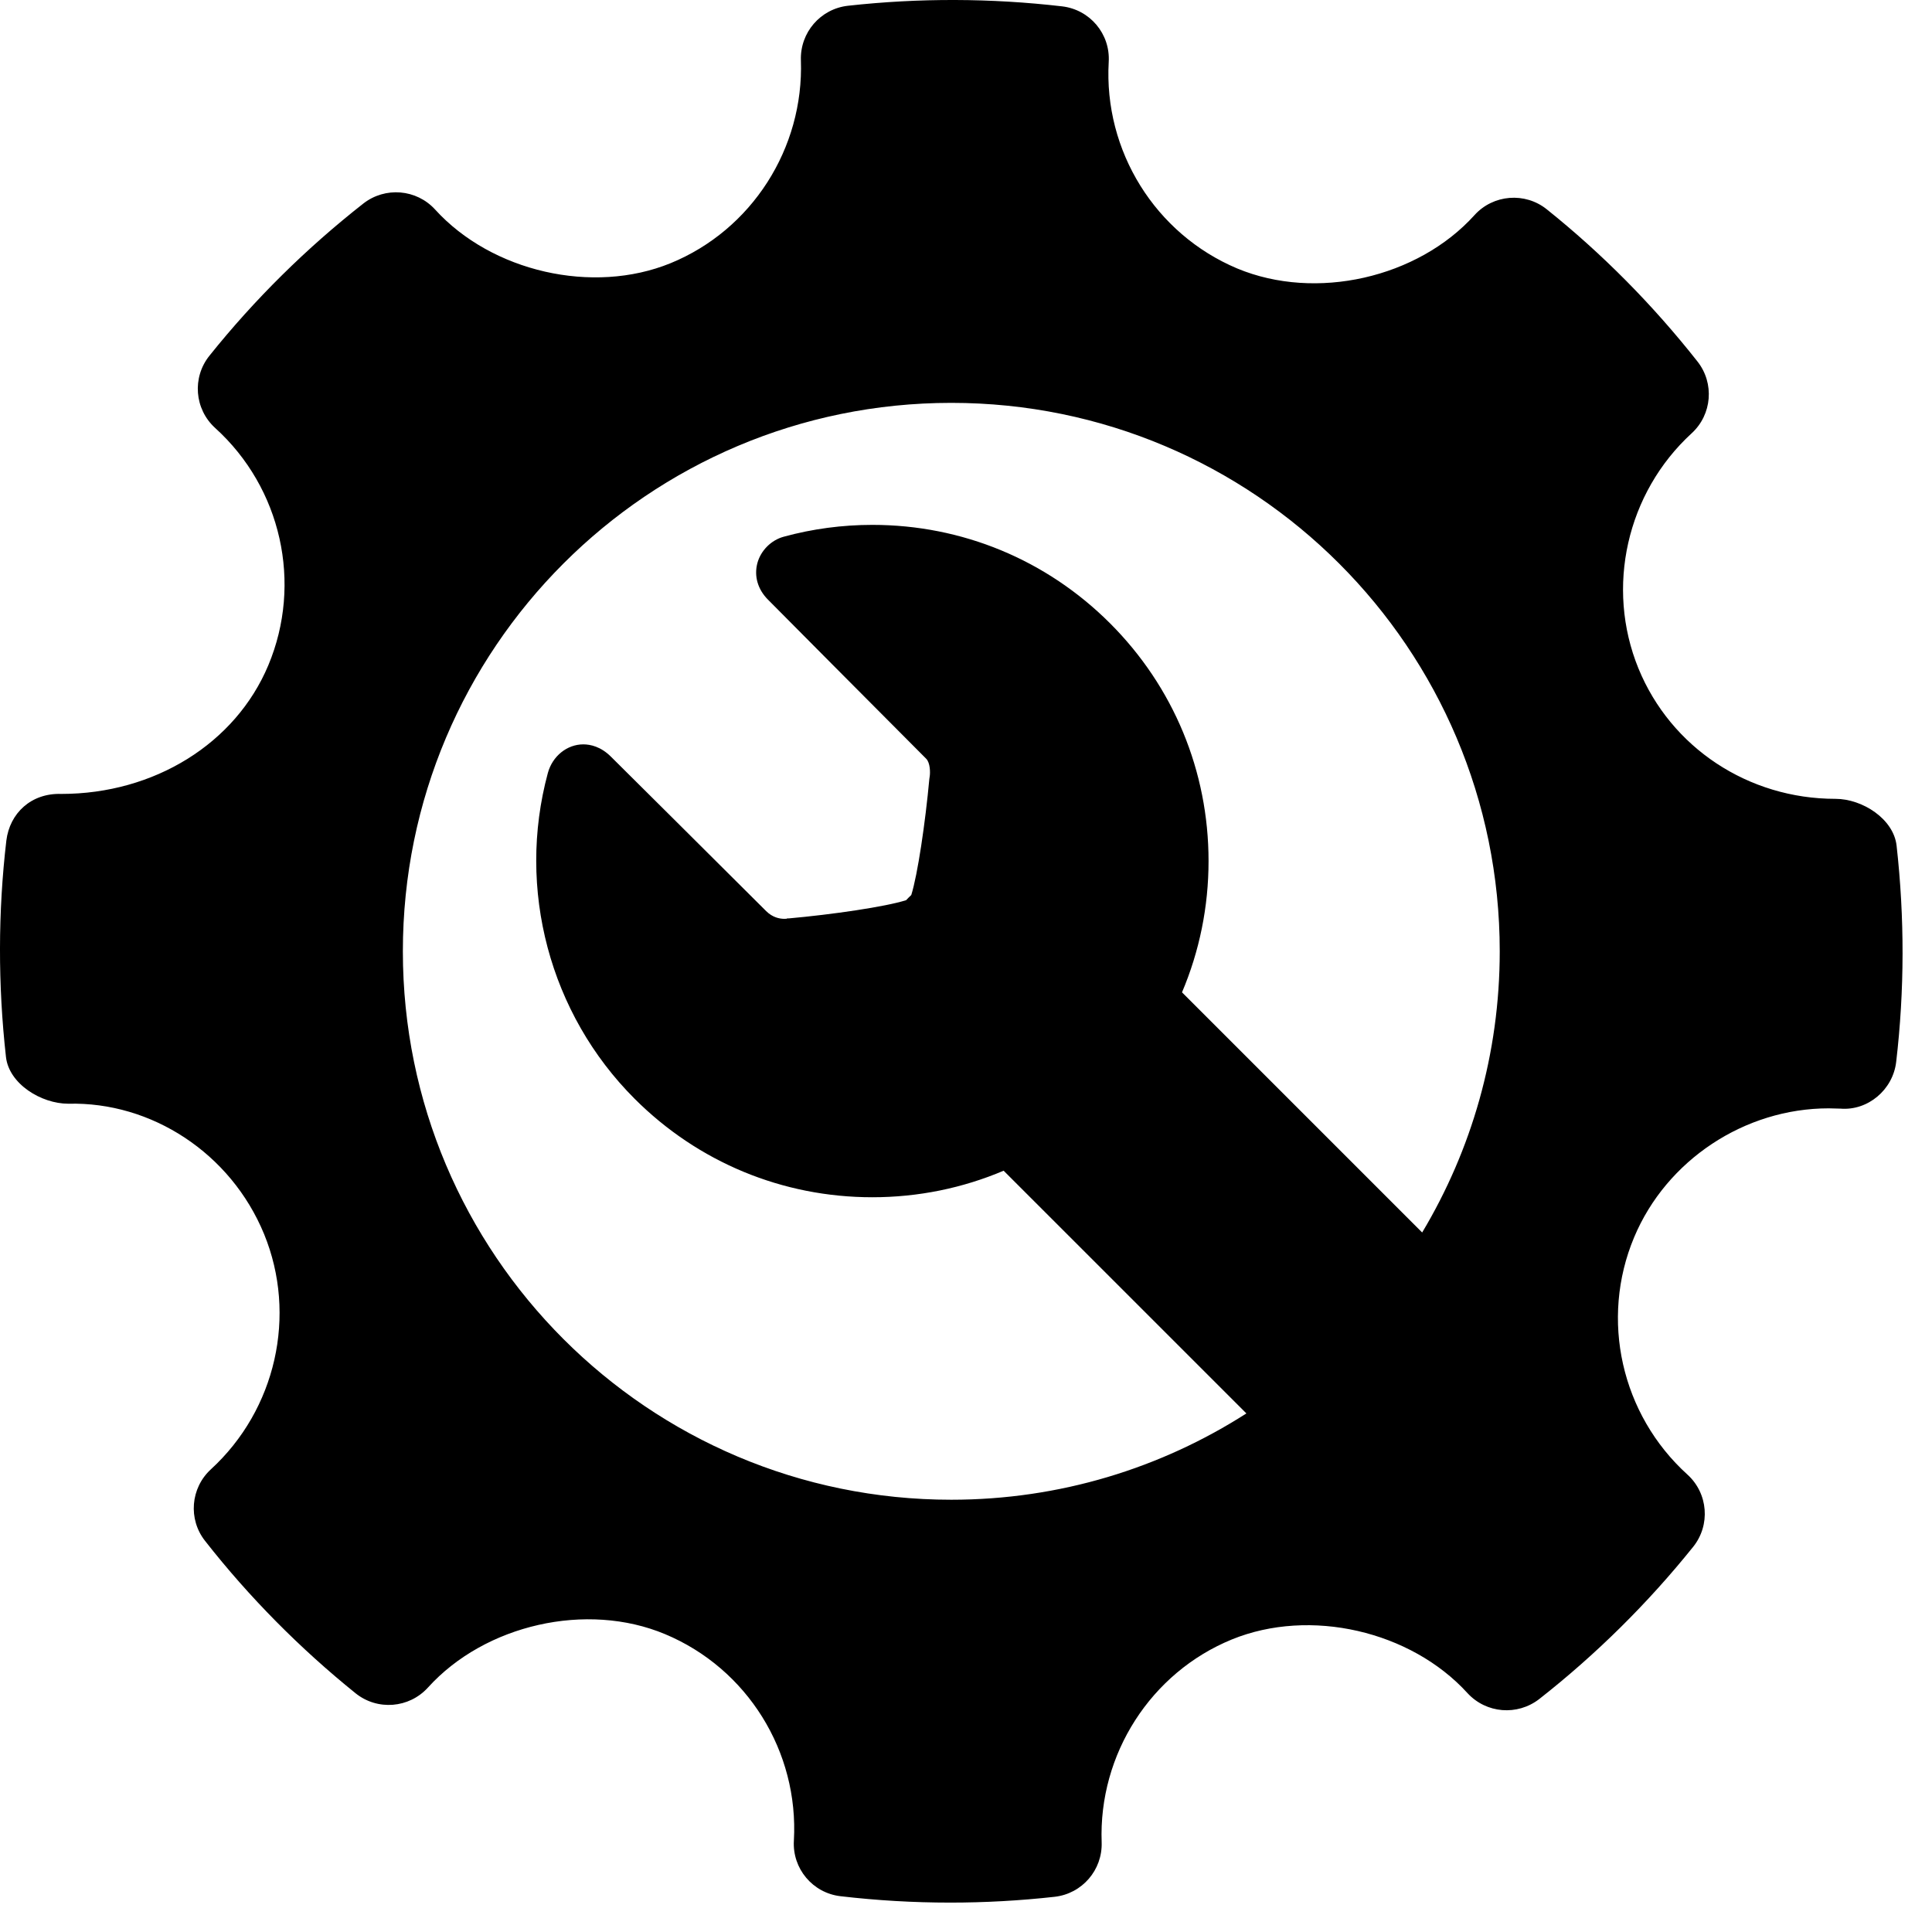 <svg width="46" height="46" viewBox="0 0 46 46" fill="none" xmlns="http://www.w3.org/2000/svg">
<path d="M45.157 20.135C45.086 19.498 44.343 19.02 43.701 19.02C41.625 19.02 39.783 17.801 39.011 15.916C38.222 13.985 38.731 11.734 40.278 10.316C40.764 9.87 40.824 9.125 40.416 8.607C39.353 7.258 38.146 6.039 36.827 4.983C36.312 4.57 35.554 4.627 35.106 5.123C33.756 6.618 31.331 7.173 29.457 6.392C27.507 5.571 26.277 3.595 26.398 1.474C26.438 0.807 25.95 0.228 25.286 0.151C23.594 -0.045 21.887 -0.051 20.19 0.137C19.534 0.21 19.047 0.776 19.069 1.434C19.142 3.534 17.898 5.475 15.967 6.266C14.116 7.023 11.707 6.471 10.36 4.989C9.915 4.501 9.17 4.441 8.651 4.846C7.293 5.911 6.059 7.13 4.987 8.469C4.569 8.989 4.631 9.742 5.122 10.189C6.699 11.617 7.207 13.888 6.388 15.841C5.607 17.703 3.673 18.903 1.46 18.903C0.742 18.879 0.231 19.362 0.151 20.015C-0.048 21.716 -0.05 23.45 0.142 25.165C0.213 25.805 0.978 26.279 1.627 26.279C3.6 26.229 5.493 27.45 6.288 29.383C7.079 31.314 6.57 33.564 5.021 34.984C4.537 35.429 4.475 36.173 4.884 36.69C5.935 38.031 7.144 39.25 8.466 40.316C8.985 40.733 9.74 40.675 10.19 40.179C11.546 38.68 13.97 38.126 15.837 38.909C17.792 39.727 19.022 41.703 18.902 43.825C18.862 44.491 19.351 45.072 20.013 45.148C20.879 45.249 21.749 45.3 22.622 45.3C23.451 45.3 24.28 45.254 25.109 45.162C25.765 45.089 26.252 44.523 26.23 43.865C26.154 41.766 27.401 39.824 29.329 39.035C31.193 38.274 33.591 38.831 34.939 40.311C35.386 40.798 36.127 40.857 36.648 40.454C38.003 39.391 39.235 38.172 40.312 36.831C40.73 36.312 40.671 35.557 40.177 35.109C38.601 33.682 38.089 31.411 38.908 29.459C39.678 27.622 41.539 26.389 43.541 26.389L43.822 26.396C44.471 26.449 45.069 25.949 45.147 25.285C45.347 23.583 45.349 21.851 45.157 20.135ZM22.65 35.708C15.438 35.708 9.592 29.862 9.592 22.65C9.592 15.438 15.438 9.592 22.65 9.592C29.861 9.592 35.708 15.438 35.708 22.65C35.708 25.098 35.033 27.387 33.861 29.345L28.143 23.627C28.557 22.651 28.775 21.593 28.775 20.501C28.775 18.363 27.942 16.353 26.43 14.841C24.918 13.329 22.908 12.497 20.77 12.497C20.057 12.497 19.347 12.591 18.66 12.779C18.359 12.861 18.113 13.109 18.032 13.41C17.951 13.719 18.043 14.034 18.284 14.276C18.284 14.276 21.107 17.12 22.051 18.064C22.15 18.163 22.15 18.399 22.136 18.485L22.127 18.547C22.032 19.585 21.848 20.831 21.697 21.31C21.677 21.33 21.657 21.347 21.637 21.368C21.615 21.39 21.595 21.411 21.574 21.433C21.089 21.588 19.823 21.774 18.768 21.868L18.768 21.863L18.721 21.875C18.713 21.876 18.697 21.877 18.676 21.877C18.562 21.877 18.395 21.845 18.242 21.693C17.259 20.71 14.547 18.017 14.547 18.017C14.304 17.774 14.054 17.723 13.888 17.723C13.5 17.723 13.153 18.004 13.044 18.405C12.297 21.168 13.088 24.14 15.11 26.161C16.622 27.673 18.632 28.506 20.77 28.506C21.863 28.506 22.921 28.288 23.896 27.874L29.676 33.653C27.647 34.952 25.237 35.708 22.65 35.708Z" fill="black"/>
</svg>
